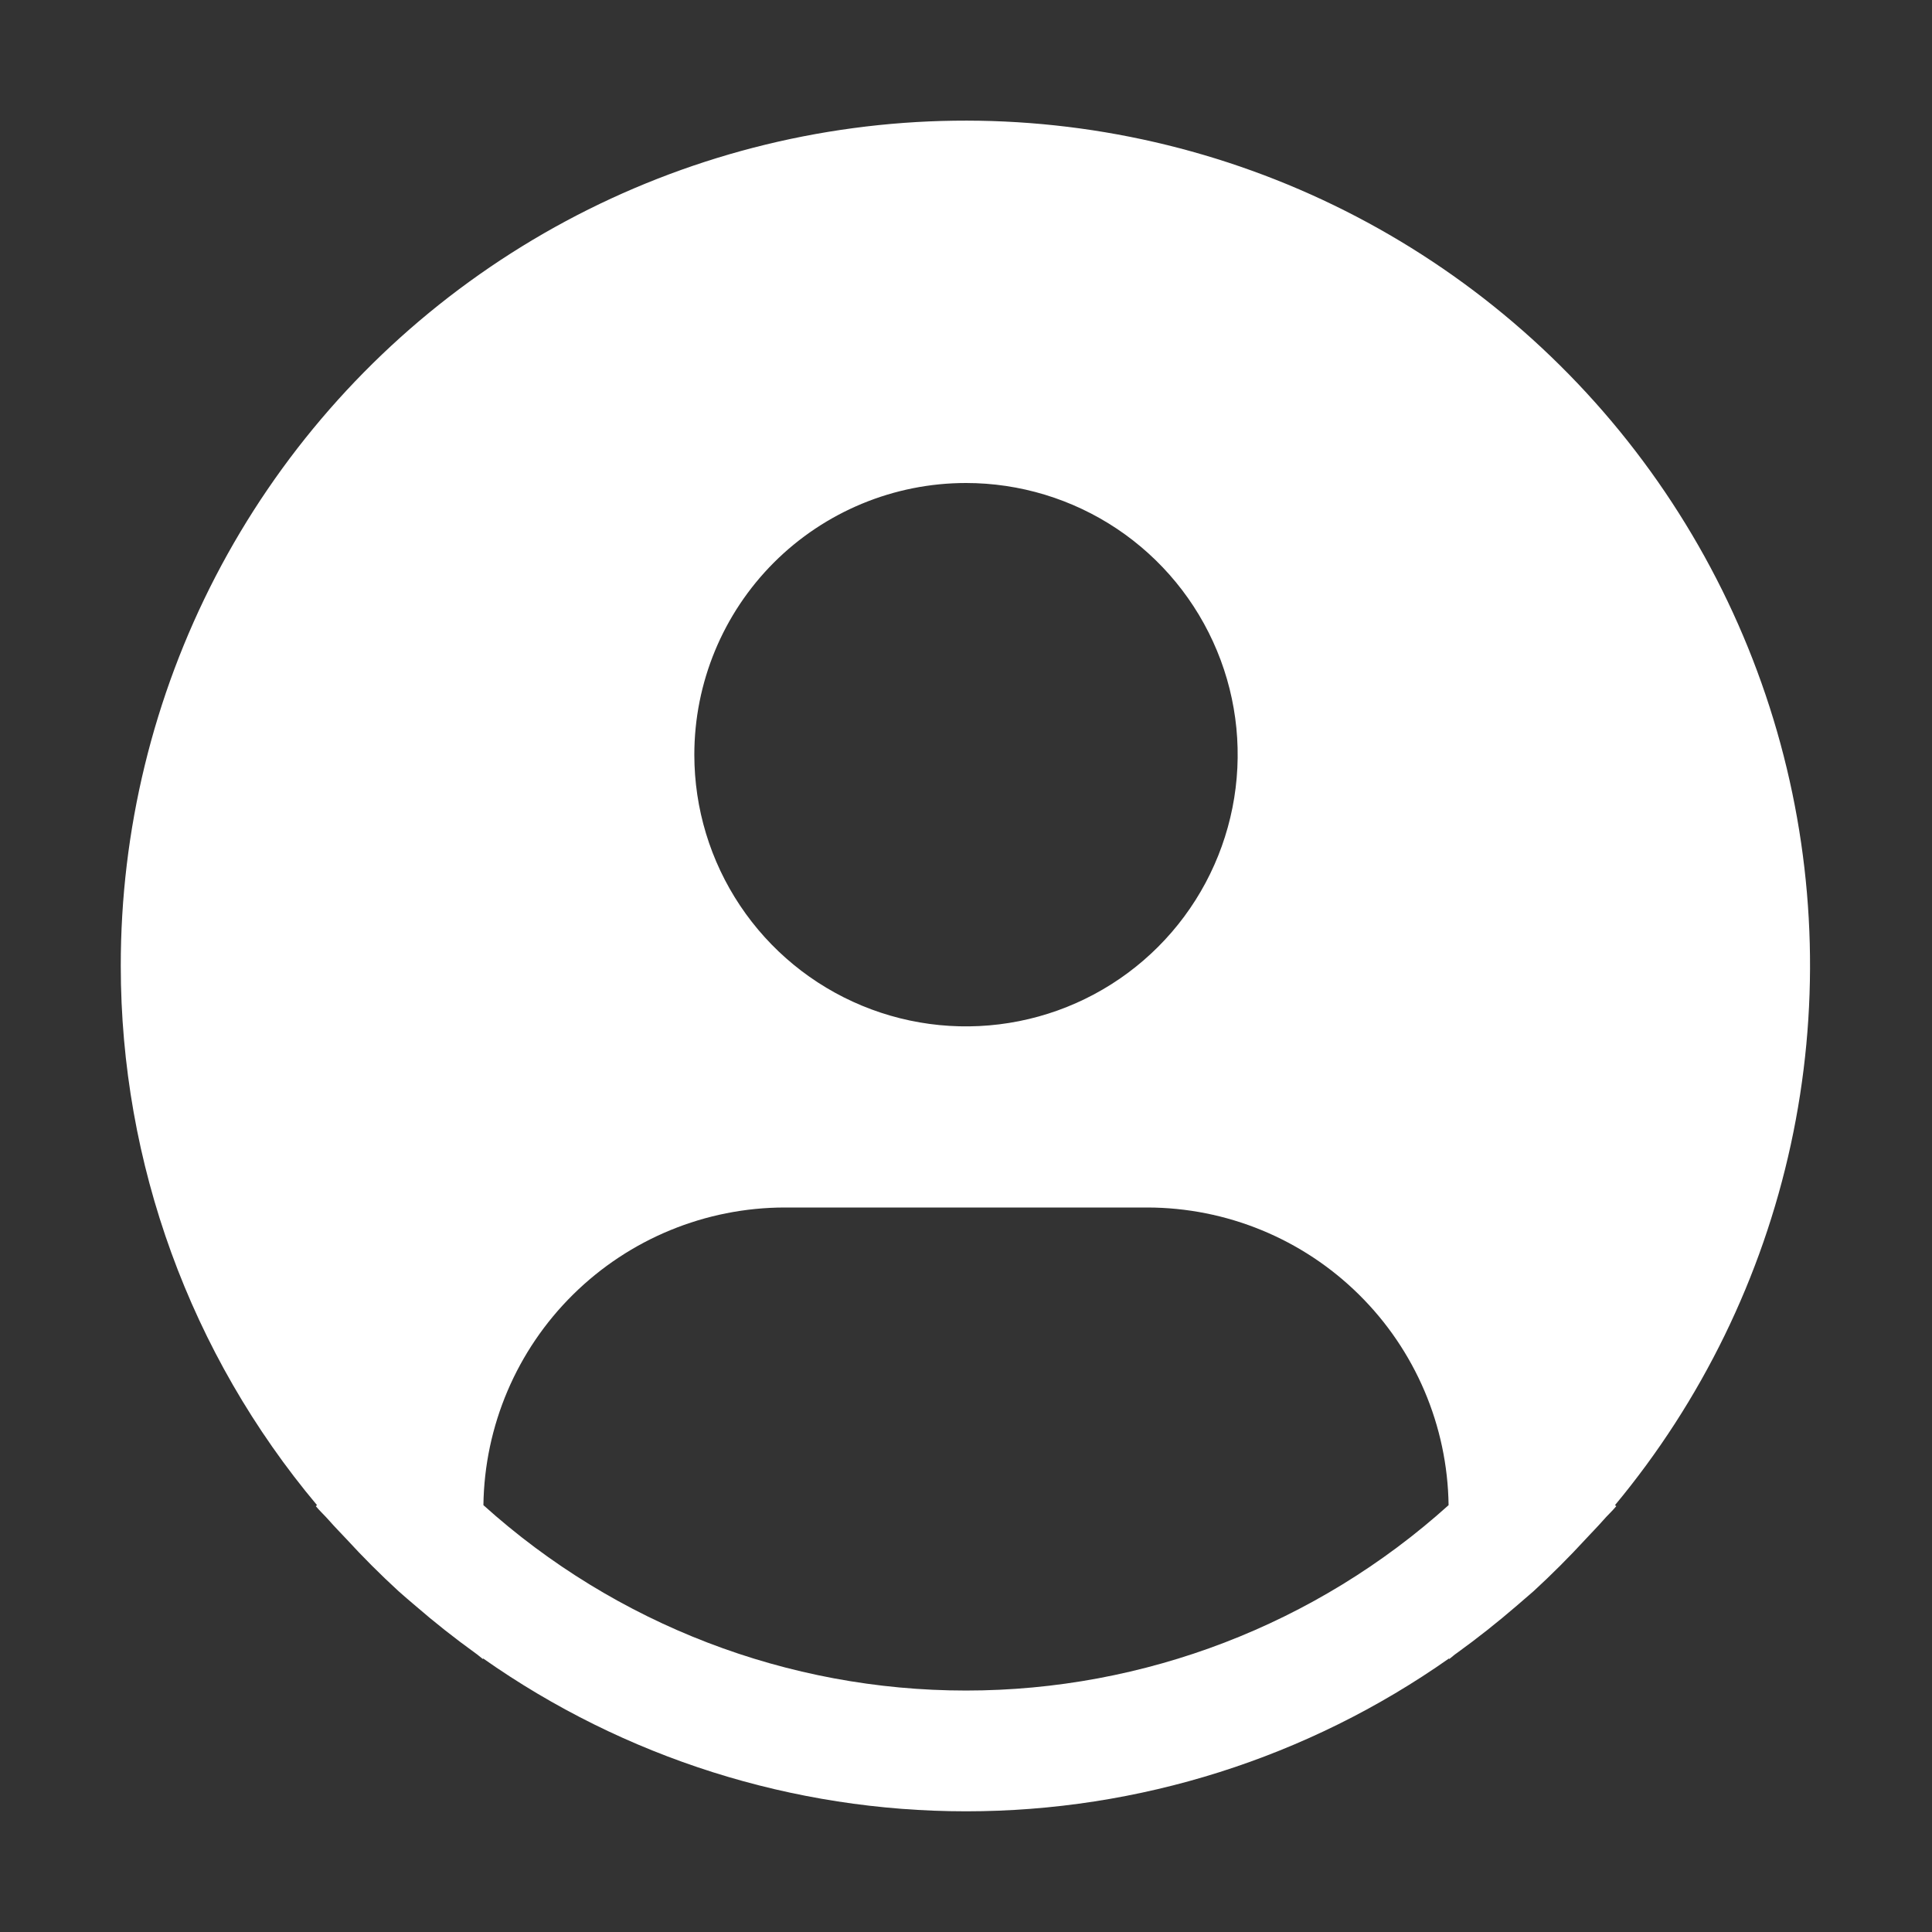 <svg width="47" height="47" viewBox="0 0 47 47" fill="none" xmlns="http://www.w3.org/2000/svg">
<rect x="0" y="0" width="47" height="47" fill="#333333" stroke="none"/>
<path d="M39.288 36.616C41.397 34.078 42.864 31.07 43.565 27.845C44.265 24.62 44.179 21.274 43.313 18.09C42.447 14.906 40.827 11.977 38.589 9.551C36.352 7.126 33.563 5.274 30.459 4.154C27.355 3.034 24.027 2.678 20.756 3.117C17.486 3.555 14.368 4.775 11.669 6.672C8.969 8.57 6.766 11.09 5.246 14.019C3.727 16.948 2.935 20.201 2.938 23.5C2.939 28.298 4.629 32.941 7.712 36.616L7.683 36.641C7.786 36.765 7.903 36.87 8.009 36.992C8.141 37.144 8.284 37.286 8.42 37.433C8.83 37.88 9.256 38.306 9.698 38.711C9.835 38.832 9.972 38.951 10.109 39.066C10.579 39.473 11.064 39.855 11.563 40.215C11.628 40.259 11.687 40.316 11.752 40.362V40.344C15.191 42.765 19.295 44.064 23.502 44.064C27.708 44.064 31.812 42.765 35.252 40.344V40.362C35.316 40.316 35.373 40.259 35.44 40.215C35.939 39.855 36.423 39.472 36.894 39.066C37.031 38.95 37.168 38.831 37.305 38.711C37.746 38.306 38.172 37.88 38.583 37.433C38.719 37.286 38.86 37.144 38.994 36.992C39.098 36.87 39.217 36.765 39.32 36.64L39.288 36.616ZM23.5 11.75C24.807 11.75 26.085 12.138 27.172 12.864C28.259 13.591 29.106 14.623 29.606 15.831C30.107 17.038 30.237 18.367 29.982 19.649C29.727 20.931 29.098 22.109 28.174 23.033C27.249 23.958 26.072 24.587 24.789 24.842C23.507 25.097 22.178 24.966 20.971 24.466C19.763 23.966 18.731 23.119 18.005 22.032C17.278 20.945 16.891 19.667 16.891 18.36C16.891 16.607 17.587 14.926 18.826 13.686C20.066 12.447 21.747 11.75 23.5 11.75ZM11.76 36.616C11.786 34.688 12.569 32.847 13.942 31.492C15.314 30.137 17.165 29.376 19.094 29.375H27.906C29.835 29.376 31.686 30.137 33.058 31.492C34.431 32.847 35.214 34.688 35.24 36.616C32.019 39.519 27.836 41.126 23.5 41.126C19.164 41.126 14.982 39.519 11.76 36.616Z" fill="white"/>
</svg>

